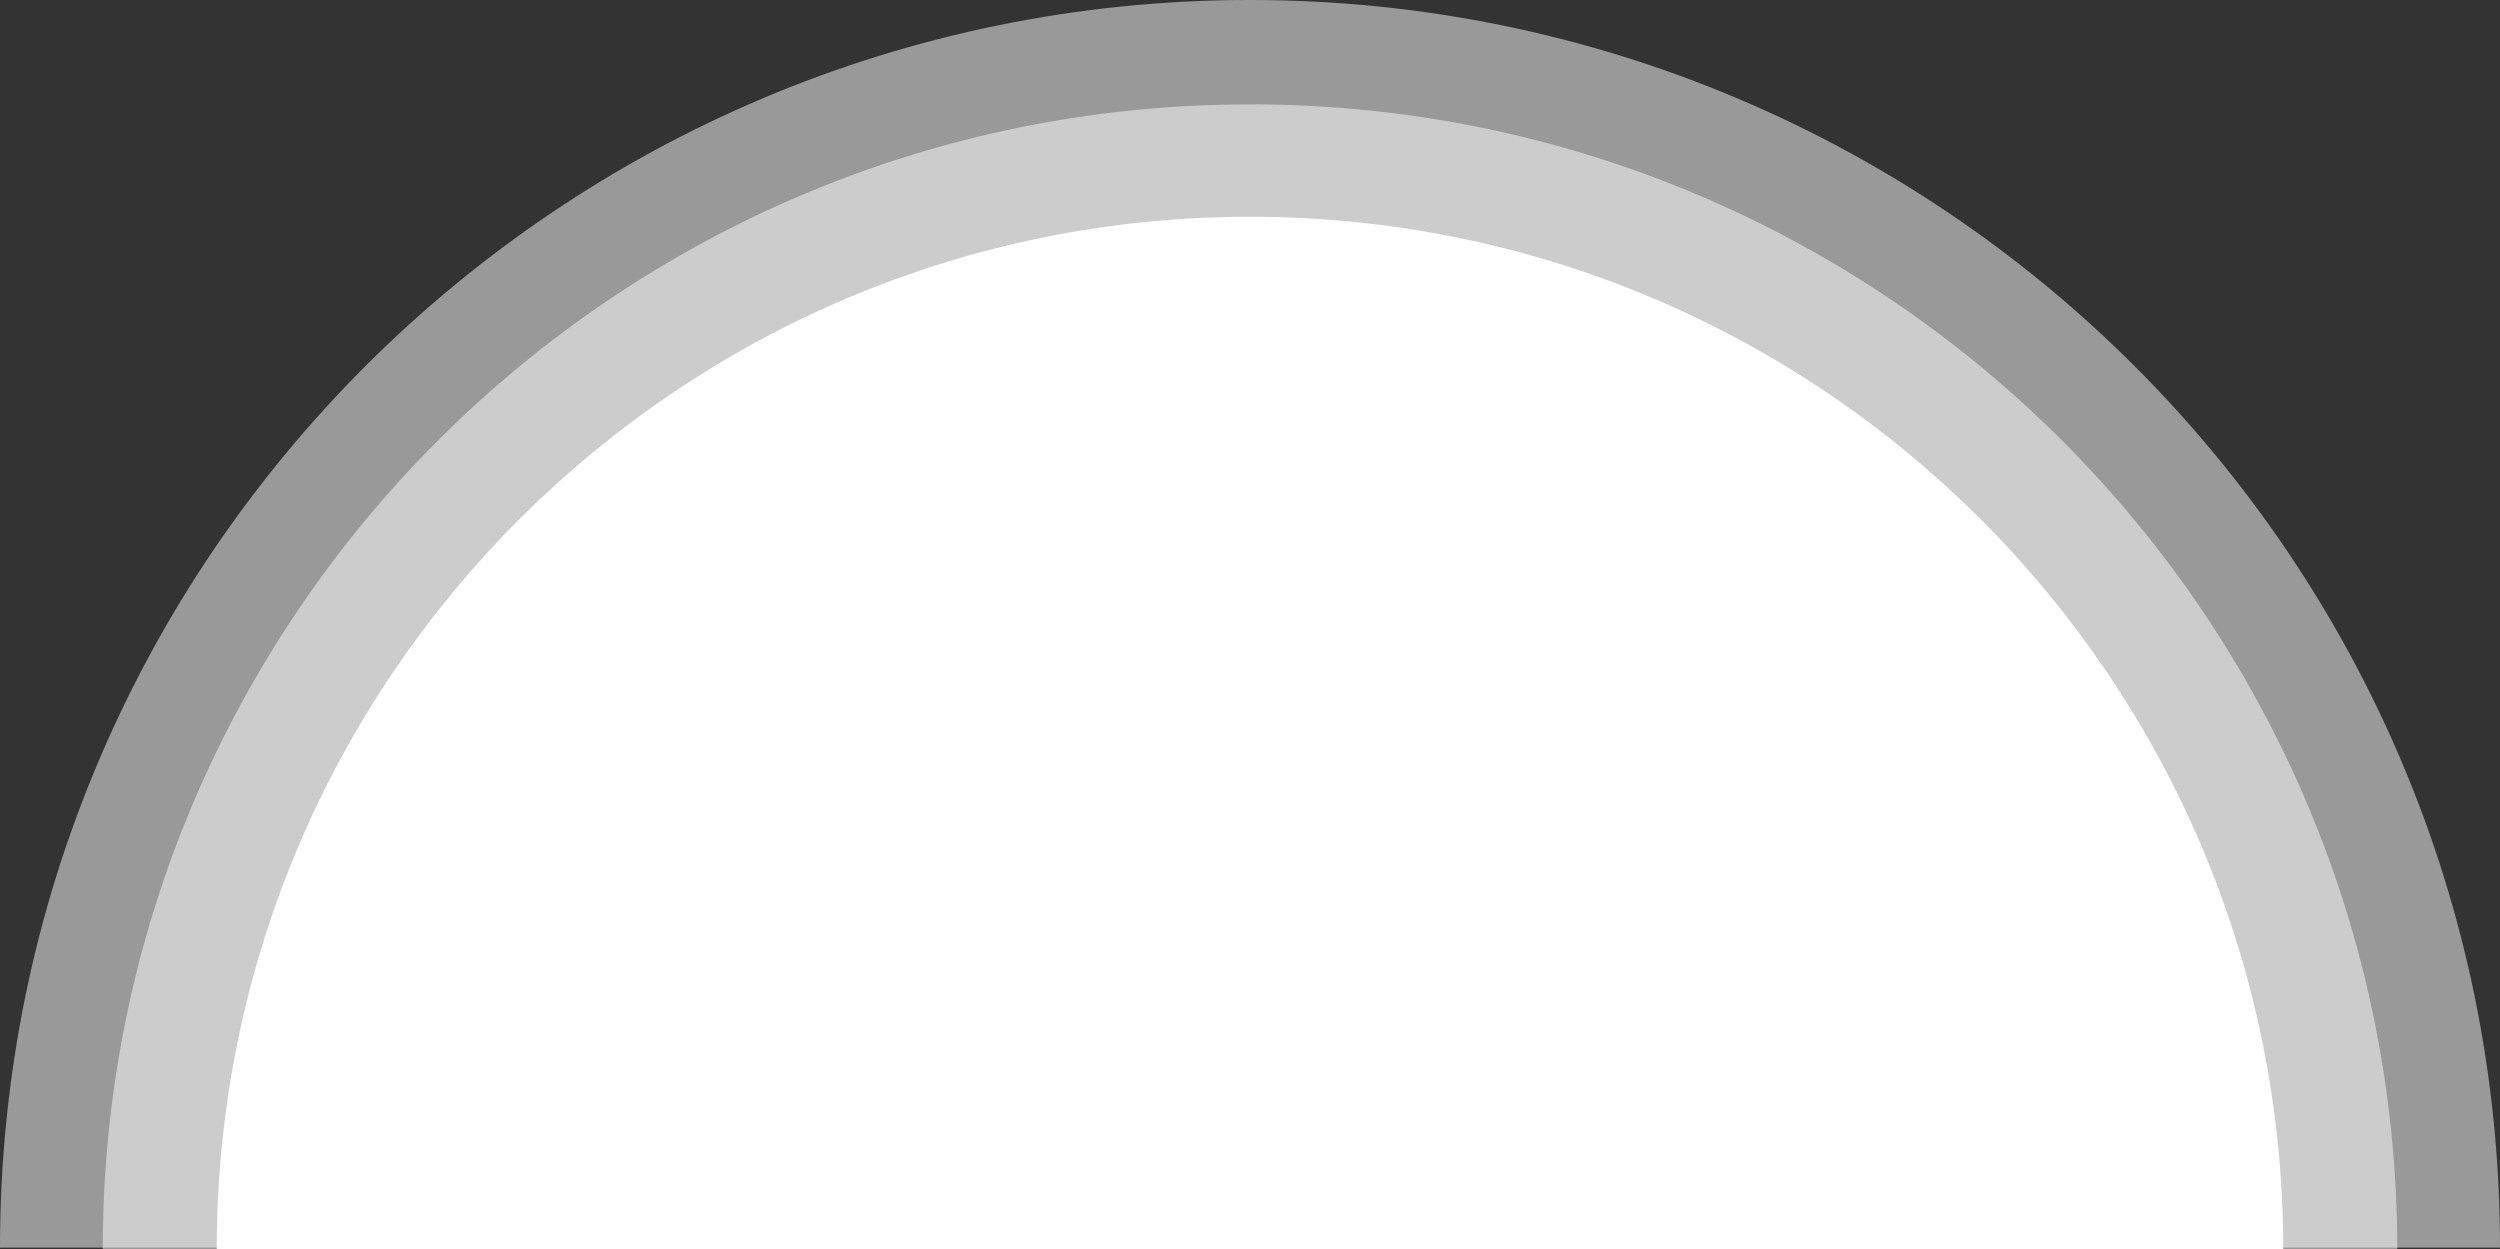 <svg xmlns="http://www.w3.org/2000/svg" width="1557" height="778" viewBox="0 0 1557 778">
  <rect x="0" y="0" width="1557" height="778" fill="#333333" stroke="none"/>
  <g id="circle-graphic" transform="translate(67)">
    <path id="Path_3244" data-name="Path 3244" d="M1490,777H-67C-67,347.875,281.546,0,711.5,0S1490,347.875,1490,777Z" fill="#fff" opacity="0.5"/>
    <path id="Path_3245" data-name="Path 3245" d="M1426,778H-3C-3,384.221,316.893,65,711.5,65S1426,384.221,1426,778Z" fill="#fff" opacity="0.5"/>
    <path id="Path_3246" data-name="Path 3246" d="M1355,778H68c0-355.119,288.105-643,643.5-643S1355,422.881,1355,778Z" fill="#fff"/>
  </g>
</svg>
